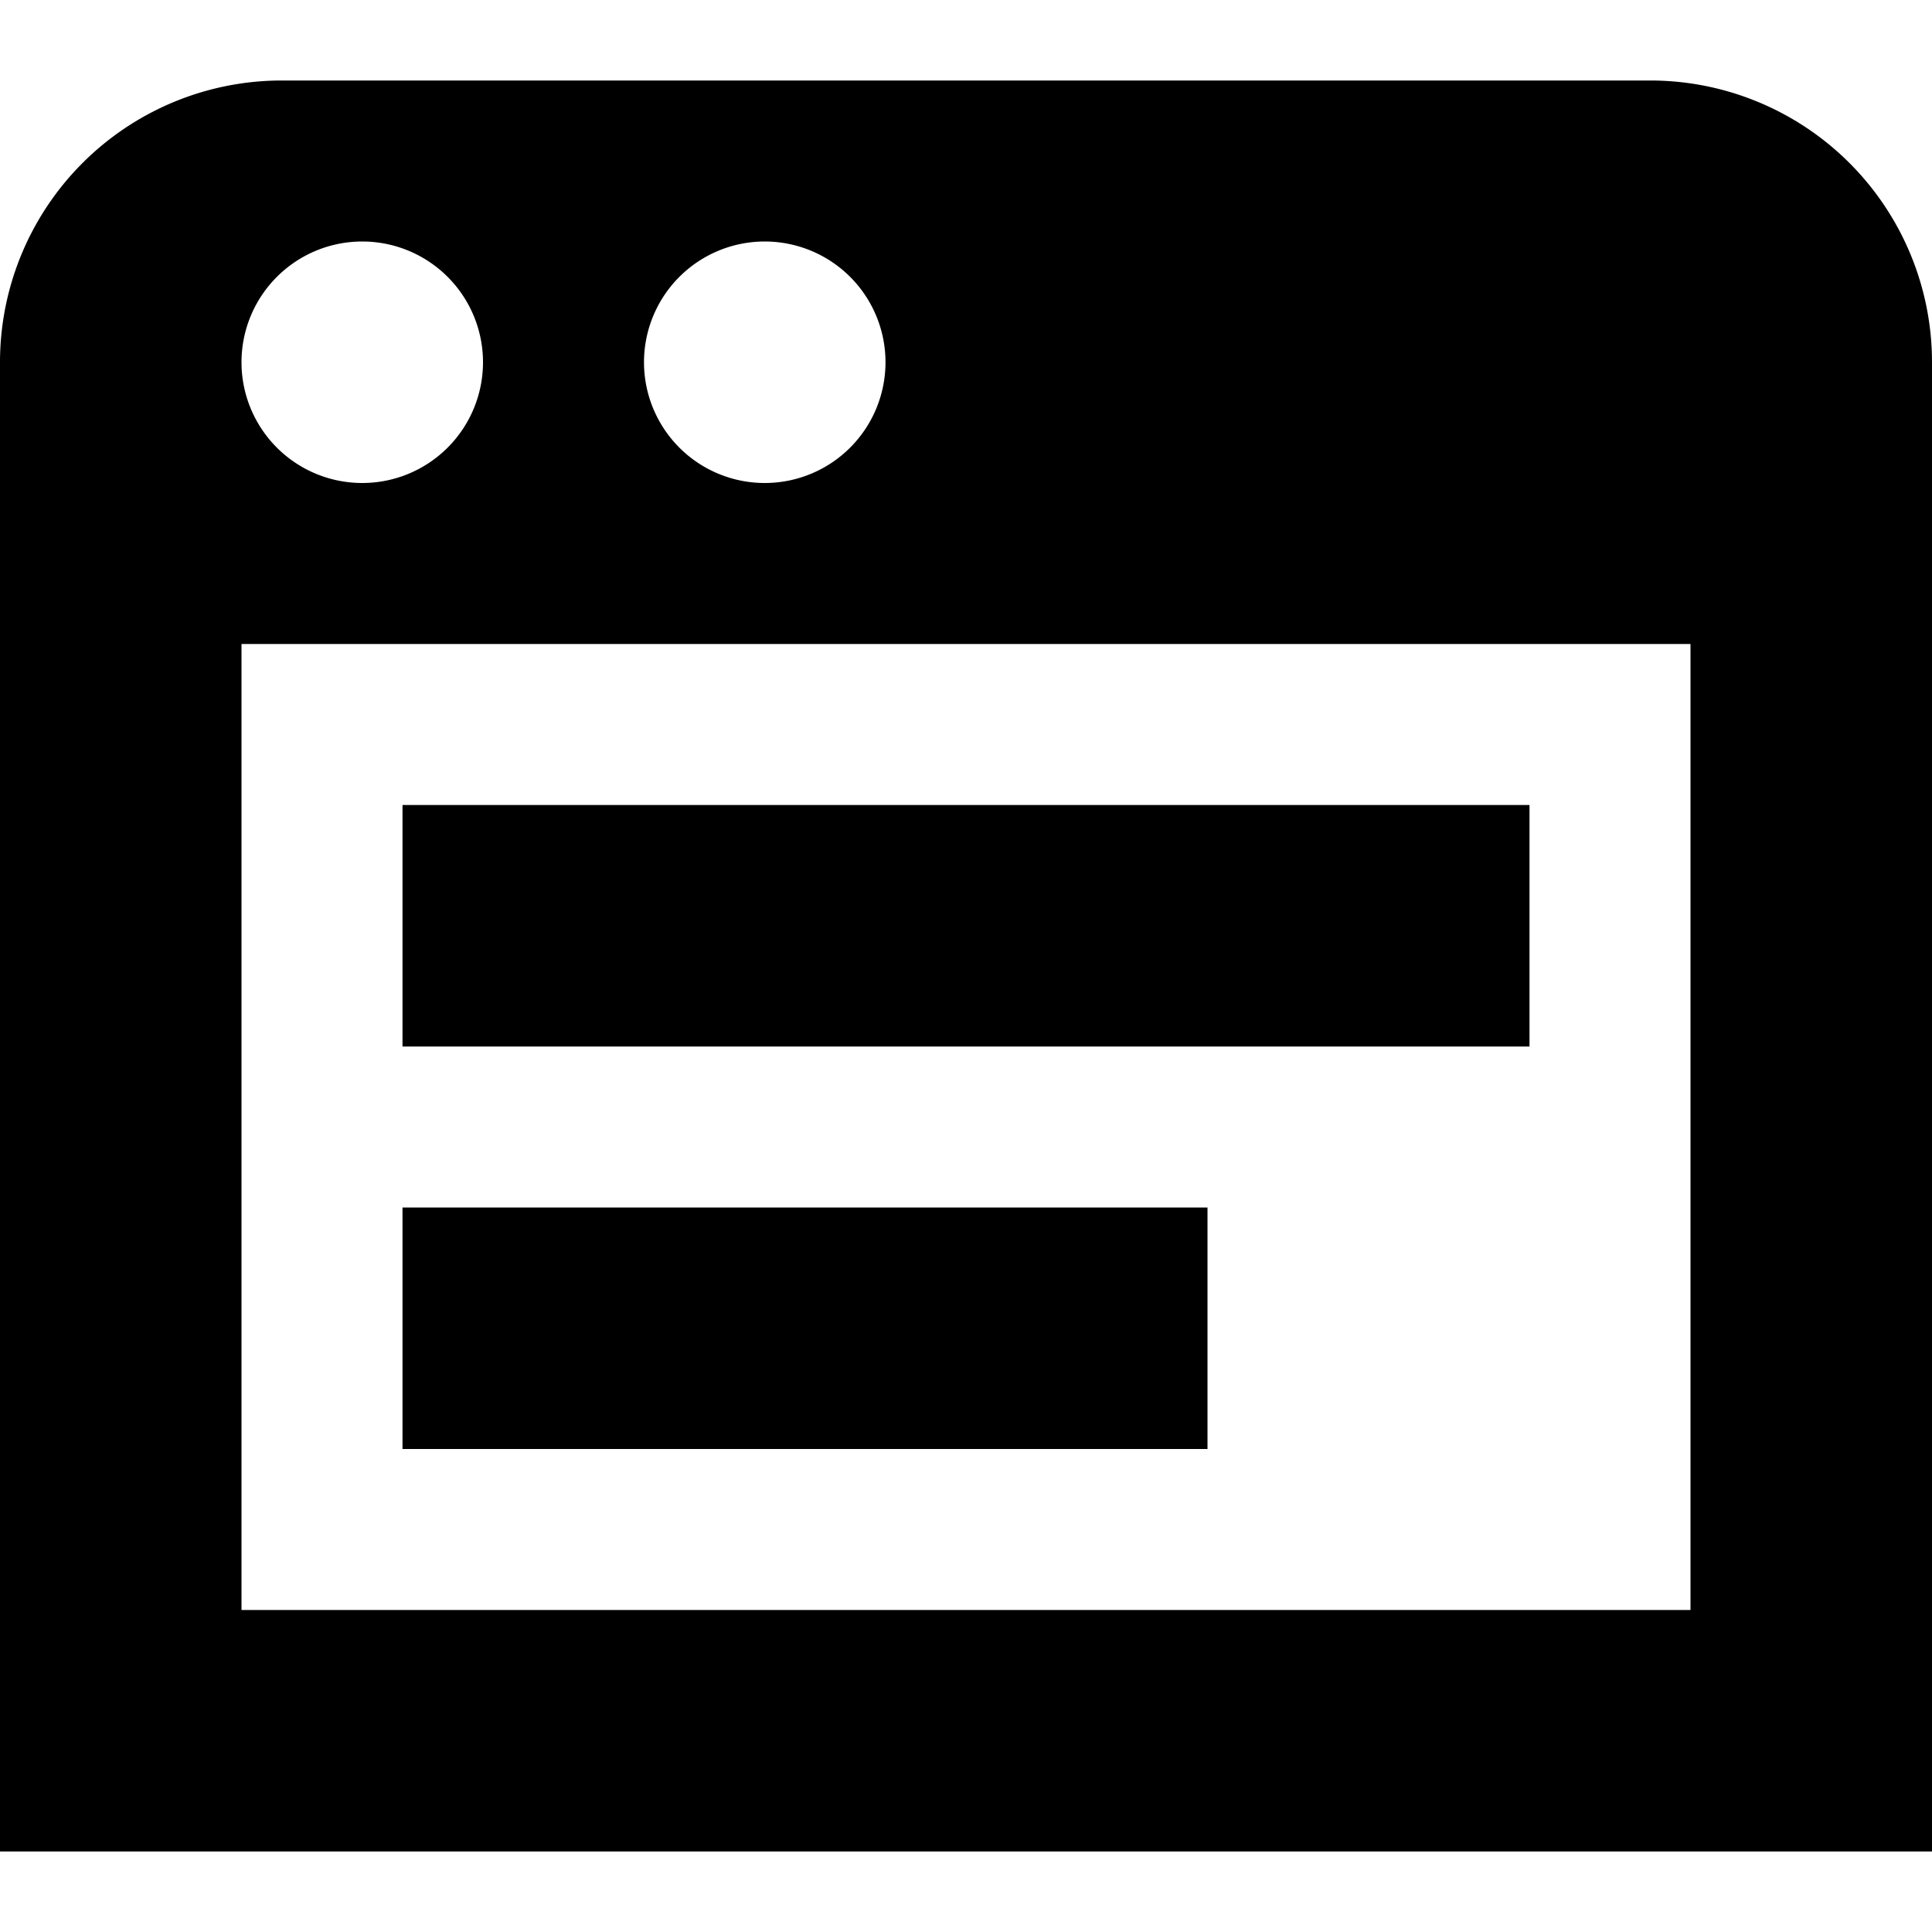 <svg id="Layer_1" height="512" viewBox="0 0 24 24" width="512" xmlns="http://www.w3.org/2000/svg" data-name="Layer 1"><path d="m19 13h-14v-3h14zm-4 2h-10v3h10zm9-10.5v18.5h-24v-18.5a3.5 3.5 0 0 1 3.5-3.5h17a3.5 3.5 0 0 1 3.5 3.5zm-16 0a1.5 1.5 0 1 0 1.5-1.5 1.5 1.5 0 0 0 -1.5 1.5zm-3.5 1.5a1.5 1.5 0 1 0 -1.5-1.5 1.5 1.5 0 0 0 1.5 1.5zm16.5 2h-18v12h18z"/></svg>
